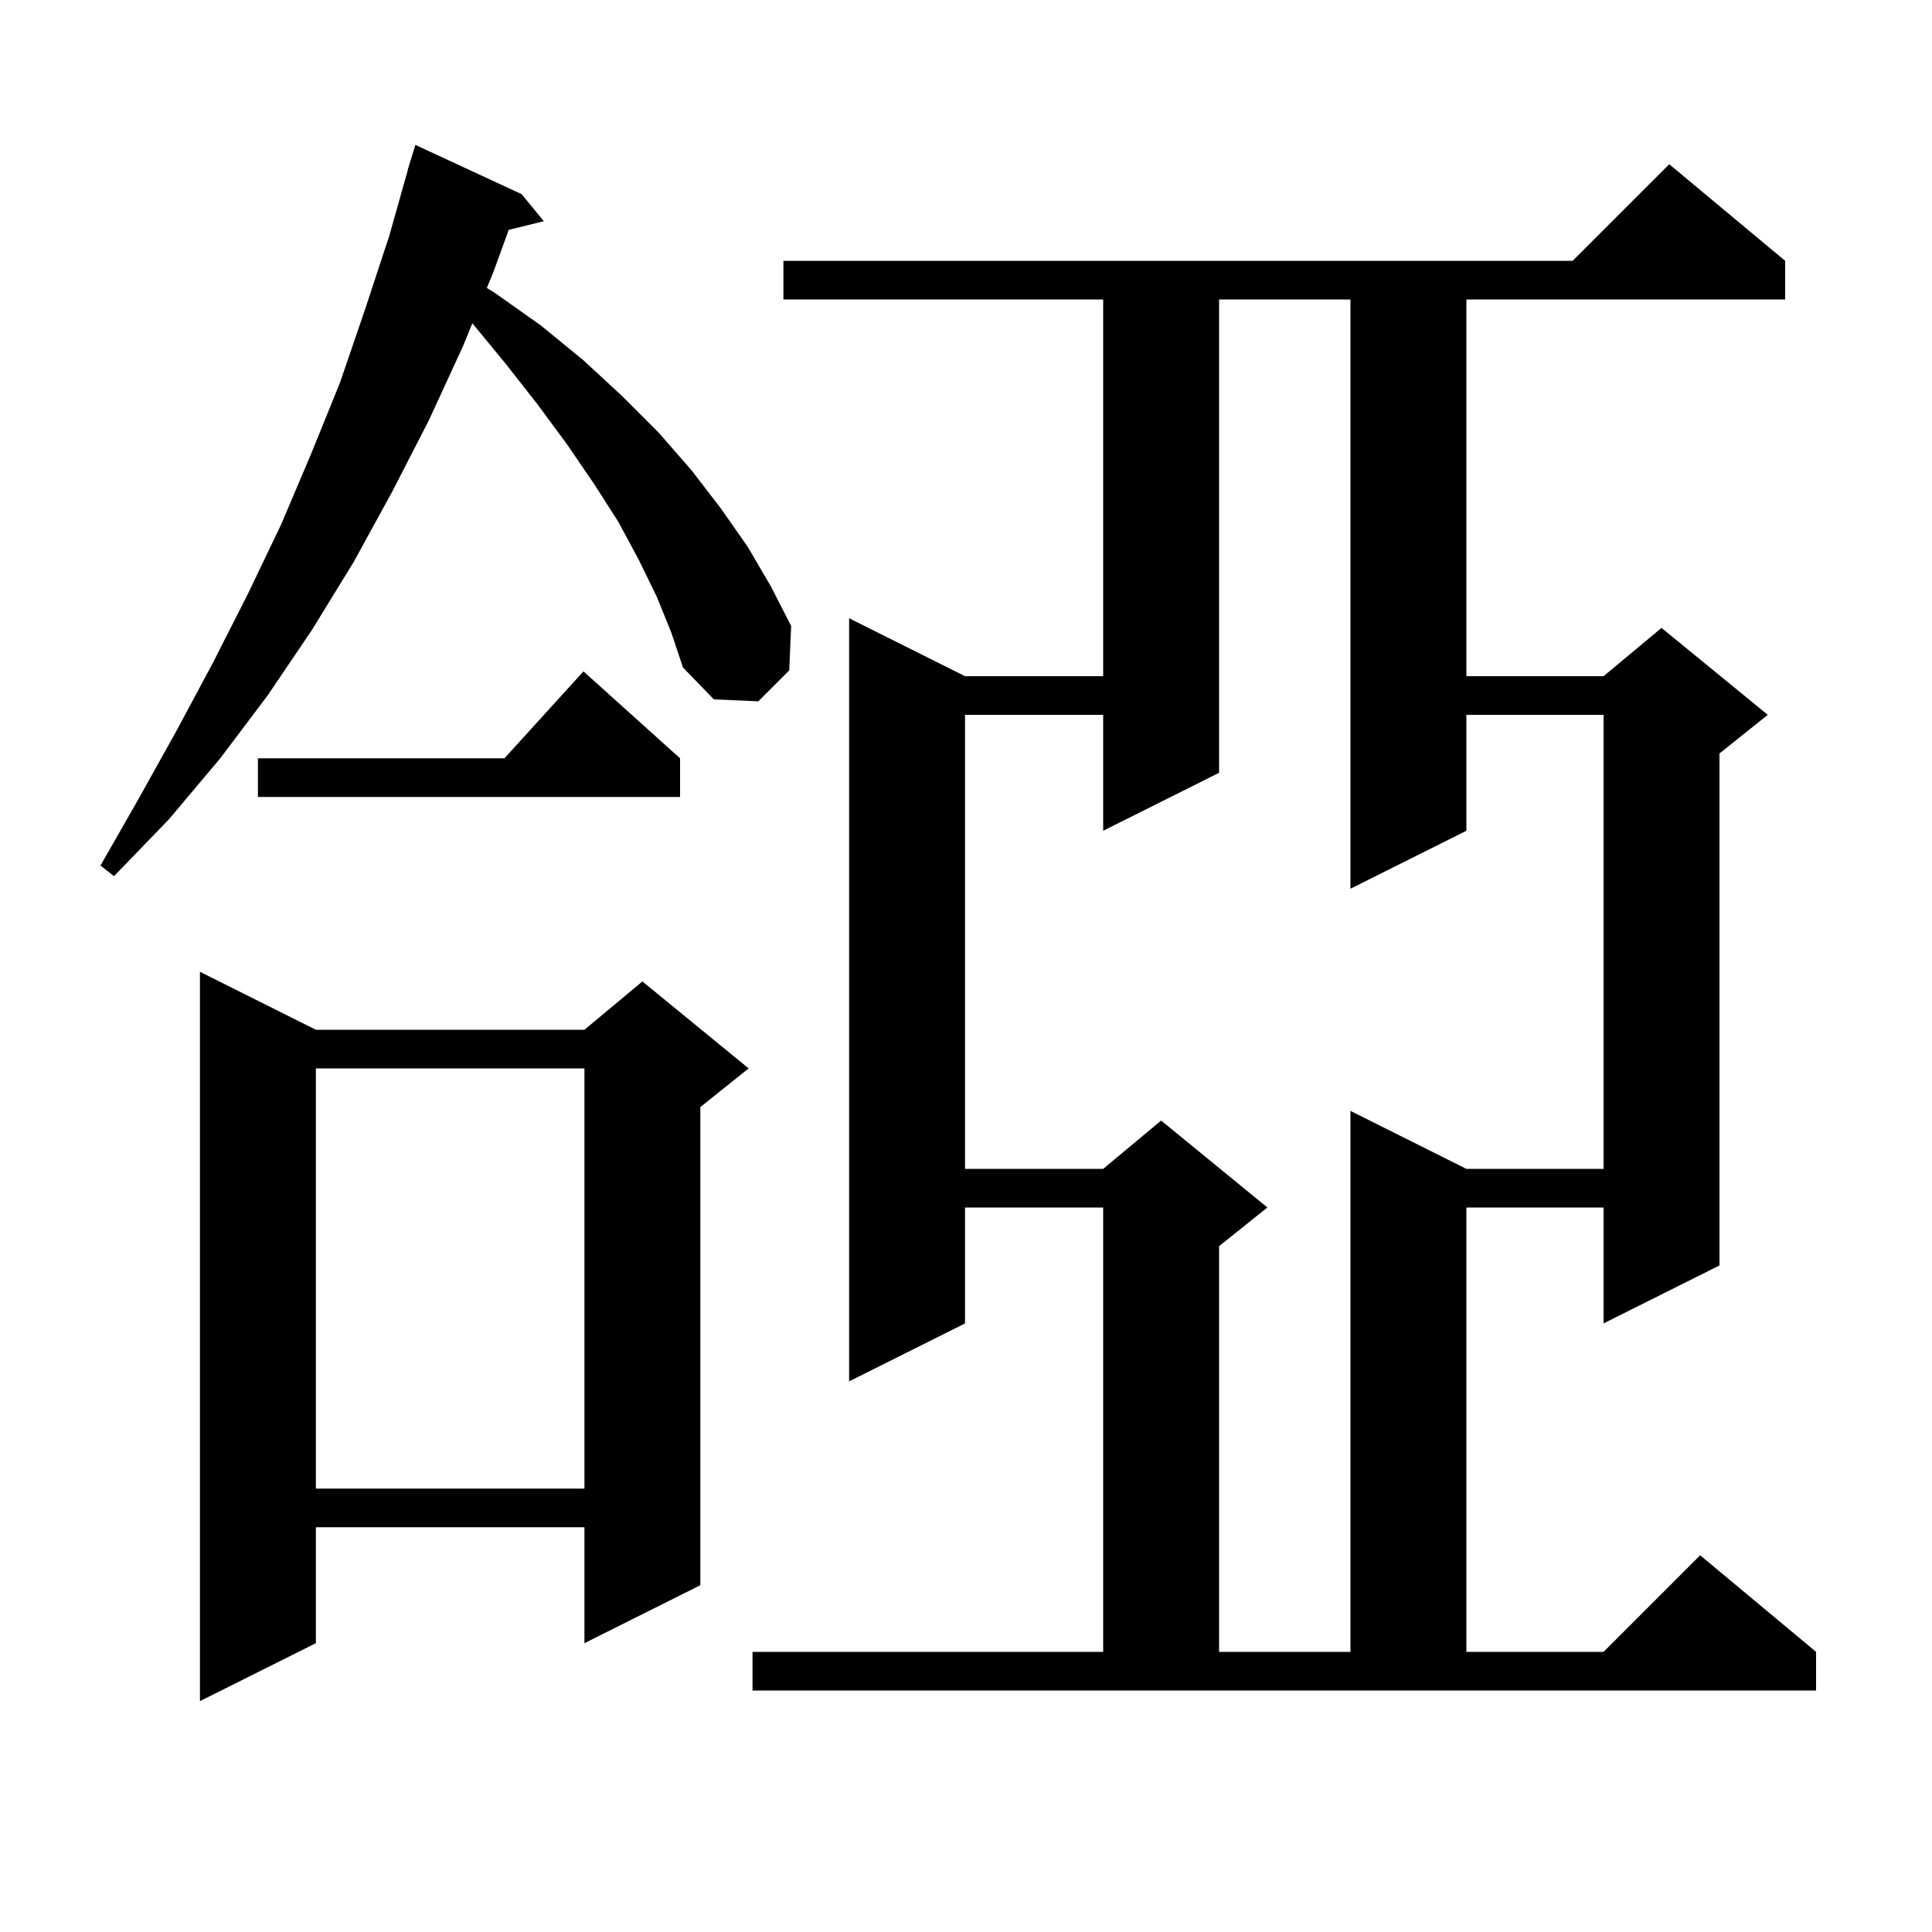 <svg xmlns="http://www.w3.org/2000/svg" xmlns:xlink="http://www.w3.org/1999/xlink" version="1.1" baseProfile="full" viewBox="0 0 200 200" width="200" height="200"><g fill="currentColor"><path d="M 32.7 106.6 L 60.5 106.6 L 66.5 101.6 L 77.5 110.6 L 72.5 114.6 L 72.5 164.1 L 60.5 170.1 L 60.5 158.1 L 32.7 158.1 L 32.7 170.1 L 20.7 176.1 L 20.7 100.6 Z M 77.9 171.0 L 114.2 171.0 L 114.2 125.0 L 99.9 125.0 L 99.9 137.0 L 87.9 143.0 L 87.9 64.0 L 99.9 70.0 L 114.2 70.0 L 114.2 31.0 L 81.1 31.0 L 81.1 27.0 L 162.8 27.0 L 172.8 17.0 L 184.8 27.0 L 184.8 31.0 L 151.8 31.0 L 151.8 70.0 L 166.0 70.0 L 172.0 65.0 L 183.0 74.0 L 178.0 78.0 L 178.0 131.0 L 166.0 137.0 L 166.0 125.0 L 151.8 125.0 L 151.8 171.0 L 166.0 171.0 L 176.0 161.0 L 188.0 171.0 L 188.0 175.0 L 77.9 175.0 Z M 126.2 31.0 L 126.2 80.0 L 114.2 86.0 L 114.2 74.0 L 99.9 74.0 L 99.9 121.0 L 114.2 121.0 L 120.2 116.0 L 131.2 125.0 L 126.2 129.0 L 126.2 171.0 L 139.8 171.0 L 139.8 115.0 L 151.8 121.0 L 166.0 121.0 L 166.0 74.0 L 151.8 74.0 L 151.8 86.0 L 139.8 92.0 L 139.8 31.0 Z M 32.7 110.6 L 32.7 154.1 L 60.5 154.1 L 60.5 110.6 Z M 68.0 61.8 L 66.1 57.9 L 64.0 54.0 L 61.5 50.1 L 58.7 46.0 L 55.6 41.8 L 52.3 37.6 L 48.899 33.464 L 47.9 35.9 L 44.4 43.5 L 40.6 50.9 L 36.6 58.2 L 32.3 65.2 L 27.7 72.0 L 22.8 78.5 L 17.5 84.8 L 11.8 90.7 L 10.4 89.6 L 14.4 82.6 L 18.3 75.6 L 22.1 68.5 L 25.7 61.4 L 29.1 54.3 L 32.2 47.0 L 35.2 39.6 L 37.8 32.0 L 40.3 24.4 L 42.217 17.604 L 42.2 17.6 L 42.415 16.9 L 42.5 16.6 L 42.507 16.602 L 43.0 15.0 L 54.0 20.1 L 56.3 22.9 L 52.661 23.794 L 51.1 28.1 L 50.4 29.807 L 51.2 30.3 L 56.0 33.7 L 60.4 37.3 L 64.4 41.0 L 68.2 44.8 L 71.6 48.7 L 74.6 52.6 L 77.4 56.6 L 79.8 60.7 L 81.9 64.8 L 81.7 69.4 L 78.5 72.6 L 73.9 72.4 L 70.7 69.1 L 69.5 65.5 Z M 70.4 78.5 L 70.4 82.5 L 26.7 82.5 L 26.7 78.5 L 52.218 78.5 L 60.4 69.5 Z "/></g></svg>